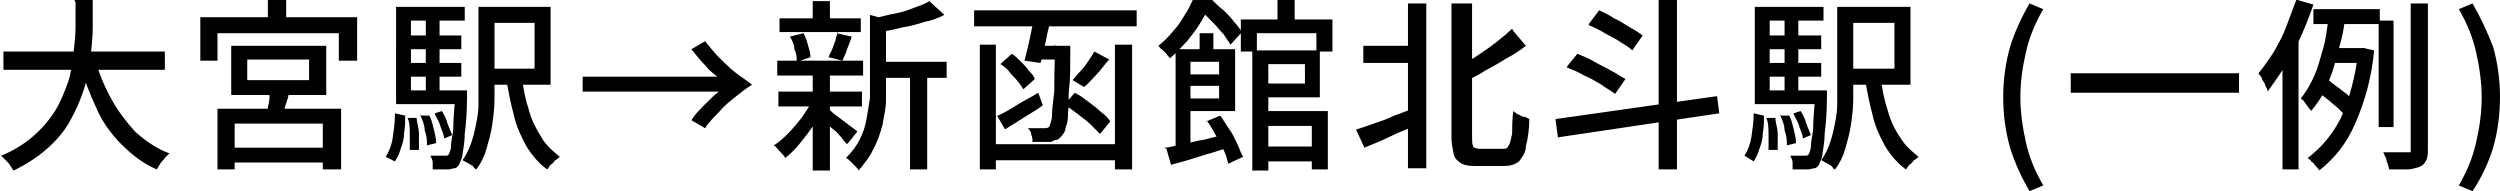 <?xml version="1.0" encoding="UTF-8"?>
<svg id="_レイヤー_1" data-name="レイヤー 1" xmlns="http://www.w3.org/2000/svg" version="1.1" viewBox="0 0 218.4 16.7">
  <defs>
    <style>
      .cls-1 {
        fill: #000;
        stroke-width: 0px;
      }
    </style>
  </defs>
  <path id="_大宮駅_新函館北斗駅_一例_" data-name="大宮駅 新函館北斗駅 一例 " class="cls-1" d="M.3,4.5h14.1v1.6H.3v-1.6ZM8.3,5.1c.3,1.2.8,2.4,1.4,3.5.6,1.1,1.3,2,2.1,2.9.9.8,1.9,1.5,3,1.9-.1.1-.3.3-.4.4-.1.2-.3.3-.4.5-.1.2-.2.3-.3.5-1.2-.5-2.2-1.3-3.1-2.2-.9-.9-1.7-2-2.2-3.2-.6-1.3-1.1-2.6-1.5-4l1.5-.4ZM6.5,0h1.6c0,.8,0,1.6,0,2.4s-.1,1.8-.2,2.7c-.1.9-.3,1.9-.6,2.8-.3.9-.7,1.8-1.2,2.7-.5.9-1.2,1.7-2,2.4-.9.8-1.9,1.4-2.9,1.9-.2-.2-.3-.5-.5-.7-.2-.2-.4-.4-.6-.6,1-.4,2-1,2.8-1.7.7-.6,1.4-1.4,1.9-2.2.5-.8.8-1.6,1.1-2.4.3-.8.4-1.7.5-2.5.1-.8.2-1.7.2-2.4s0-1.5,0-2.2h0ZM21.6,5.2v1.8h5.4v-1.8h-5.4ZM20.2,4h8.3v4.3h-8.3v-4.3ZM23.5,7.6l1.8.3c-.1.5-.2.9-.4,1.4-.1.5-.2.9-.3,1.2l-1.3-.3c0-.4.1-.8.2-1.3s0-.9,0-1.3h0ZM19,9.5h10.8v5.3h-1.6v-4h-7.7v4h-1.5v-5.3ZM19.7,12.9h9.3v1.3h-9.3v-1.3ZM23.4,0h1.6v2.2h-1.6V0ZM17.6,1.5h13.6v3.8h-1.6v-2.4h-10.6v2.4h-1.5V1.5ZM41.8.6h1.4v6.1c0,.6,0,1.3,0,2,0,.7-.1,1.5-.2,2.2-.1.7-.3,1.4-.5,2.1-.2.7-.5,1.3-.9,1.8-.1,0-.2-.2-.3-.3-.2-.1-.3-.2-.5-.3-.1,0-.3-.2-.4-.2.5-.7.8-1.5,1-2.3.2-.9.4-1.7.4-2.6,0-.9,0-1.7,0-2.5V.6ZM45.6,6.7c.1,1,.3,2,.6,2.9.2.8.6,1.6,1.1,2.4.4.7,1,1.2,1.6,1.7-.1.1-.2.2-.4.3-.1.1-.2.3-.4.4-.1.1-.2.3-.3.4-.7-.5-1.3-1.2-1.8-2-.5-.9-.9-1.8-1.1-2.7-.3-1.1-.5-2.2-.7-3.3l1.3-.2ZM42.5.6h5.6v6.8h-5.6v-1.4h4.2V2h-4.2V.6ZM35.3,3.1h5v1.2h-5v-1.2ZM35.3,5.5h5v1.2h-5v-1.2ZM34.6,7.9h5.5v1.2h-5.5v-1.2ZM37.2,1.3h1.2v7.2h-1.2V1.3ZM38,9.9l.6-.2c.2.3.4.7.5,1.1.1.3.3.7.4,1l-.7.3c0-.3-.2-.7-.3-1-.1-.4-.3-.7-.5-1.1ZM36.8,10.1h.7c.2.3.3.8.4,1.2.1.4.2.8.2,1.2l-.8.2c0-.4,0-.8-.2-1.3,0-.5-.2-.9-.4-1.4ZM35.7,10.3h.7c0,.4.2.9.2,1.4,0,.5,0,1,0,1.4h-.8c0-.4,0-.8,0-1.3,0-.5,0-1.1-.2-1.5ZM34.5,9.9l.9.2c0,.5,0,1-.1,1.5,0,.5-.1.9-.3,1.4-.1.4-.3.8-.5,1.1l-.8-.4c.3-.5.5-1,.6-1.6.1-.7.2-1.4.2-2ZM34.6.6h6v1.2h-4.7v6.6h-1.3V.6ZM39.5,7.9h1.3v.2c0,.1,0,.3,0,.4,0,1.3-.1,2.4-.2,3.2,0,.6-.1,1.2-.2,1.8,0,.3-.2.6-.3.9-.1.1-.2.3-.4.3-.2,0-.3.1-.5.1-.2,0-.4,0-.6,0-.3,0-.5,0-.8,0,0-.2,0-.4,0-.6,0-.2-.1-.4-.2-.6.3,0,.5,0,.7,0,.2,0,.4,0,.5,0,0,0,.2,0,.2,0,0,0,.1,0,.2-.1.1-.2.2-.5.2-.7,0-.6.2-1.1.2-1.7,0-.7.1-1.7.2-3v-.2ZM62.8,6.8c-.4-.3-.9-.7-1.2-1.1-.4-.4-.8-.9-1.2-1.4l1.2-.7c.4.5.8,1,1.2,1.4.5.5.9.9,1.4,1.3.5.4,1,.7,1.5,1.1-.5.3-1,.7-1.5,1.1-.5.4-1,.8-1.4,1.3-.4.4-.9.9-1.2,1.4l-1.2-.7c.3-.5.7-.9,1.2-1.4.4-.4.8-.8,1.2-1.1h-11.9v-1.3h11.9ZM76.7,5.4h6v1.4h-6v-1.4ZM68.1,1.6h7.1v1.2h-7.1v-1.2ZM68,8h7.3v1.3h-7.3v-1.3ZM67.9,5.3h7.5v1.3h-7.5v-1.3ZM79.5,6h1.5v8.8h-1.5V6ZM71,.1h1.5v2.1h-1.5V.1ZM71,6.4h1.5v8.5h-1.5V6.4ZM76,1.3l1.8.5c0,.1-.1.2-.4.3v4.8c0,.6,0,1.3,0,1.9,0,.7-.2,1.4-.3,2.1-.2.7-.4,1.4-.8,2.1-.3.7-.8,1.3-1.3,1.9,0-.1-.2-.3-.3-.4-.1-.1-.3-.3-.4-.4-.1-.1-.2-.2-.4-.3.5-.5.9-1,1.2-1.6.3-.6.5-1.2.6-1.8.1-.6.2-1.2.3-1.8,0-.6,0-1.2,0-1.8V1.3ZM81.3.2l1.2,1.1c-.6.3-1.1.5-1.7.6-.6.2-1.3.4-2,.5-.7.2-1.3.3-2,.4,0-.2-.1-.4-.2-.6,0-.2-.2-.4-.3-.6.6-.1,1.2-.3,1.8-.4s1.2-.3,1.7-.5c.5-.2.9-.3,1.4-.6ZM72.3,9.5c.1,0,.3.2.5.4l.8.6c.3.2.5.4.8.6s.4.3.5.4l-.9,1.1c-.1-.1-.3-.3-.5-.6-.2-.2-.4-.5-.7-.7-.3-.2-.5-.5-.7-.7-.2-.2-.4-.4-.6-.5l.8-.7ZM69,3.2l1.2-.3c.2.4.3.7.4,1.1.1.3.2.7.2,1l-1.2.4c0-.4,0-.7-.2-1.1,0-.4-.2-.8-.4-1.1ZM73.1,2.9l1.3.3c-.1.4-.3.8-.4,1.1-.1.4-.3.7-.4,1l-1.2-.3c0-.2.2-.4.3-.7s.2-.5.3-.8c0-.3.2-.5.2-.7h0ZM71,8.7l1.1.4c-.3.6-.6,1.2-1,1.8-.4.6-.8,1.1-1.2,1.6-.4.5-.8.9-1.3,1.3-.1-.2-.3-.4-.5-.6-.2-.2-.3-.4-.5-.5.5-.3.9-.7,1.3-1.1.4-.4.8-.9,1.2-1.4.3-.5.7-1,.9-1.5ZM86.4,12.6h11.7v1.4h-11.7v-1.4ZM85.1.9h14.2v1.4h-14.2V.9ZM85.6,3.9h1.4v10.9h-1.4V3.9ZM97.4,3.9h1.5v10.9h-1.5V3.9ZM93.1,9l.8-.9c.4.2.8.5,1.2.8.4.3.8.6,1.1.9.3.2.6.5.8.8l-.9,1.1c-.2-.2-.5-.5-.8-.8-.3-.3-.7-.6-1.1-.9-.4-.3-.8-.6-1.1-.8h0ZM87.5,5.5l.9-.8c.3.2.5.4.8.7.3.3.5.5.7.8.2.2.4.4.5.7l-1,.9c-.2-.3-.3-.5-.5-.7-.2-.3-.5-.5-.7-.8-.2-.3-.5-.5-.8-.7h0ZM90.4,1.5h1.4c0,.4-.2.9-.3,1.4-.1.5-.2,1-.3,1.4-.1.5-.2.9-.3,1.2l-1.4-.2c.1-.4.2-.8.3-1.2.1-.4.2-.9.3-1.4.1-.5.2-.9.3-1.3h0ZM90.5,4h2.2v1.2h-2.5l.4-1.2ZM92.1,4h1.4v.4c0,0,0,.1,0,.2,0,1.2,0,2.3-.1,3.1s0,1.6-.1,2.1c0,.4,0,.9-.2,1.3,0,.2-.1.5-.3.7-.1.2-.3.3-.4.4-.2,0-.4.1-.6.2-.2,0-.5,0-.7,0-.3,0-.6,0-.9,0,0-.2,0-.4-.1-.6,0-.2-.1-.4-.3-.6.3,0,.6,0,.8,0s.4,0,.6,0c.2,0,.4,0,.5-.2.1-.3.2-.6.2-.9,0-.5.1-1.2.2-2.1,0-.9,0-2.2.1-3.8v-.3ZM87.2,10.1c.4-.2,1-.5,1.6-.9s1.3-.7,1.9-1.1l.4,1.1c-.5.4-1.1.7-1.7,1.1l-1.6,1-.7-1.2ZM95.6,4.5l1.3.7c-.4.4-.7.9-1.1,1.3-.4.4-.7.8-1.1,1.1l-1-.6c.2-.2.4-.5.7-.8s.5-.6.7-.9c.2-.3.4-.6.5-.8ZM110,12.8h5.4v1.3h-5.4v-1.3ZM109.4,4.4h1.4v10.5h-1.4V4.4ZM110,4.4h5.3v4.1h-5.3v-1.2h4v-1.7h-4v-1.2ZM108.4,1.7h8v2.8h-1.4v-1.6h-5.2v1.6h-1.4V1.7ZM111.6,0h1.5v2.4h-1.5V0ZM110,9.7h6v5.1h-1.4v-3.8h-4.6v-1.2ZM104.8,2.9h1.2v2h-1.2v-2ZM102.7,4.3h1.3v8.9h-1.3V4.3ZM103.6,6.5h3.6v1h-3.6v-1ZM101.7,12.9c.5,0,1-.2,1.6-.3.6-.1,1.2-.3,1.9-.4.7-.2,1.3-.3,2-.5v1.2c-.7.3-1.6.5-2.5.8s-1.7.5-2.4.7l-.4-1.4ZM105.4,10.6l1.2-.5c.3.4.5.8.8,1.2.3.4.5.9.7,1.3.2.4.3.8.5,1.1l-1.3.6c-.1-.4-.2-.8-.4-1.2-.2-.4-.4-.9-.7-1.3-.2-.4-.5-.9-.8-1.3h0ZM103.5,4.3h4.4v5.4h-4.4v-1.1h3v-3.2h-3v-1.1ZM104.4,0h.8v.3h.4v.4c-.2.4-.5.9-.8,1.4-.3.5-.7,1-1.1,1.5-.5.5-.9,1-1.5,1.5,0-.1-.2-.2-.3-.4-.1-.1-.2-.2-.4-.4-.1,0-.2-.2-.3-.3.5-.4.9-.8,1.3-1.3.4-.4.7-.9,1-1.4.3-.4.5-.9.7-1.3h0ZM104.8,0h1.1c.3.3.6.6,1,.9.3.3.7.7.9,1,.3.3.5.6.7.9l-1,1.1c-.2-.3-.4-.6-.6-.9-.3-.3-.6-.7-.9-1-.3-.3-.6-.6-.9-.9h-.3V0ZM119.1,4h4.7v1.5h-4.7v-1.5ZM127,.3h1.6v11.7c0,.3,0,.6.1.8,0,.1.3.2.6.2h2c.2,0,.4,0,.5-.3.2-.3.2-.7.3-1,0-.5,0-1.2.1-2,.1.1.3.2.4.3.2,0,.3.2.5.2.2,0,.3.1.5.2,0,.8-.1,1.6-.3,2.4,0,.5-.3.9-.6,1.3-.4.3-.8.4-1.3.4h-2.4c-.4,0-.9,0-1.3-.2-.3-.2-.6-.4-.7-.8-.1-.5-.2-1-.2-1.5V.3ZM123,.3h1.6v14.4h-1.6V.3ZM132.2,2.7l1.1,1.3c-.5.4-1.1.8-1.7,1.1-.6.4-1.2.7-1.9,1.1-.6.4-1.3.7-1.9,1,0-.2-.2-.4-.3-.6-.1-.2-.2-.4-.3-.6.6-.3,1.2-.7,1.8-1.1.6-.4,1.2-.8,1.7-1.2.5-.4,1-.8,1.4-1.2ZM118.5,11.3c.4-.1.9-.3,1.5-.5s1.2-.4,1.8-.7c.6-.2,1.3-.5,1.9-.7l.3,1.4c-.8.4-1.7.7-2.5,1.1-.8.4-1.6.7-2.3,1l-.7-1.5ZM144.9,0h1.6v14.8h-1.6V0ZM135.9,10.4l14.1-2,.2,1.5-14.1,2.1-.2-1.5ZM138.8,2.1l.9-1.2c.4.2.9.4,1.3.7.5.2.9.5,1.4.8.4.2.7.4,1.1.7l-.9,1.3c-.3-.3-.7-.5-1-.7-.4-.3-.9-.5-1.4-.8s-.9-.5-1.4-.7h0ZM136.9,5.8l.9-1.1c.5.2,1,.4,1.5.7.5.3,1,.5,1.5.8.4.2.8.5,1.2.7l-.9,1.3c-.4-.3-.8-.5-1.2-.8-.5-.3-1-.6-1.5-.8-.5-.3-1-.5-1.5-.7ZM160.5.6h1.4v6.1c0,.6,0,1.3,0,2,0,.7-.1,1.5-.2,2.2-.1.7-.3,1.4-.5,2.1-.2.7-.5,1.3-.9,1.8-.1,0-.2-.2-.3-.3-.2-.1-.3-.2-.5-.3-.1,0-.3-.2-.4-.2.5-.7.8-1.5,1-2.3.2-.9.4-1.7.4-2.6,0-.9,0-1.7,0-2.5V.6ZM164.3,6.7c.1,1,.3,2,.6,2.9.2.8.6,1.7,1.1,2.4.4.7,1,1.2,1.6,1.7-.1.1-.2.2-.4.3-.1.1-.2.3-.4.4-.1.1-.2.3-.3.4-.7-.5-1.3-1.2-1.8-2-.5-.9-.9-1.8-1.1-2.7-.3-1.1-.5-2.2-.7-3.3l1.3-.2ZM161.3.6h5.6v6.8h-5.6v-1.4h4.2V2h-4.2V.6ZM154.1,3.1h5v1.2h-5v-1.2ZM154.1,5.5h5v1.2h-5v-1.2ZM153.3,7.9h5.5v1.2h-5.5v-1.2ZM155.9,1.3h1.2v7.2h-1.2V1.3ZM156.7,9.9l.6-.2c.2.3.4.7.5,1.1.1.3.3.7.4,1l-.7.3c0-.3-.2-.7-.3-1-.1-.4-.3-.7-.5-1.1ZM155.6,10.1h.7c.2.3.3.8.4,1.2.1.4.2.8.2,1.2l-.8.2c0-.4,0-.8-.2-1.3,0-.5-.2-.9-.4-1.4h0ZM154.4,10.3h.7c0,.4.2.9.2,1.4,0,.5,0,1,0,1.4h-.8c0-.4,0-.8,0-1.3,0-.5,0-1.1-.2-1.5h0ZM153.2,9.9l.9.2c0,.5,0,1-.1,1.5,0,.5-.1.9-.3,1.4-.1.4-.3.8-.5,1.1l-.8-.5c.3-.5.5-1,.6-1.6.1-.7.2-1.4.2-2ZM153.3.6h6v1.2h-4.7v6.6h-1.3V.6ZM158.3,7.9h1.3v.2c0,.1,0,.3,0,.4,0,1.3-.1,2.4-.2,3.2,0,.6-.1,1.2-.2,1.8,0,.3-.2.6-.3.9-.1.1-.2.3-.4.3-.2,0-.3.1-.5.1-.2,0-.4,0-.6,0-.3,0-.5,0-.8,0,0-.2,0-.4,0-.6,0-.2-.1-.4-.2-.6.3,0,.5,0,.7,0,.2,0,.4,0,.5,0,0,0,.2,0,.2,0,0,0,.1,0,.2-.1.1-.2.2-.5.2-.7,0-.6.2-1.1.2-1.7,0-.7.1-1.7.2-3v-.2ZM177.3,16.7c-.7-1.2-1.3-2.5-1.7-3.8-.4-1.4-.6-2.9-.6-4.4,0-1.5.2-3,.6-4.4.4-1.3,1-2.6,1.7-3.8l1.2.5c-.7,1.2-1.2,2.4-1.5,3.7-.3,1.3-.5,2.6-.5,4,0,1.3.2,2.7.5,4,.3,1.3.8,2.5,1.5,3.7l-1.2.5ZM180.9,6.4h14.7v1.7h-14.7v-1.7ZM202.1.8h5.8v1.3h-5.8V.8ZM203.7,4.2h2.9v1.3h-3.3l.4-1.3ZM202.7,8.1l.7-1.1c.3.2.5.4.8.6.3.2.5.4.8.6.2.2.4.4.6.6l-.7,1.3c-.2-.2-.4-.4-.6-.6-.2-.2-.5-.4-.8-.7-.3-.2-.5-.4-.8-.6ZM207.8,1.8h1.3v9.3h-1.3V1.8ZM210.7.3h1.4v12.8c0,.3,0,.7-.2,1-.1.2-.3.4-.6.5-.3.1-.7.2-1,.2-.4,0-1,0-1.6,0,0-.2-.1-.5-.2-.7,0-.3-.2-.5-.3-.8.5,0,.9,0,1.3,0h.8c0,0,.2,0,.3,0,0,0,0-.2,0-.3V.3ZM203.5,1.2l1.4.2c-.1.7-.2,1.5-.4,2.2s-.4,1.5-.6,2.2c-.2.7-.5,1.4-.8,2.1-.3.6-.7,1.2-1.2,1.8,0-.1-.2-.2-.3-.4-.1-.1-.2-.3-.3-.4,0-.1-.2-.2-.3-.3.4-.5.7-1,1-1.6.3-.6.5-1.2.7-1.9.2-.7.4-1.3.5-2,.1-.7.2-1.3.3-2h0ZM206,4.2h.5c0,0,.9.2.9.2-.2,2.3-.8,4.5-1.7,6.5-.7,1.6-1.7,2.9-3.1,4,0-.1-.2-.3-.3-.4-.1-.1-.2-.3-.4-.4,0-.1-.2-.2-.3-.3,1.2-.9,2.2-2.1,2.9-3.5.8-1.8,1.3-3.8,1.5-5.7v-.3ZM200.7,0l1.4.4c-.3.9-.7,1.9-1.1,2.8-.4.9-.8,1.8-1.4,2.6-.5.8-1,1.5-1.5,2.2,0-.2-.1-.3-.2-.5,0-.2-.2-.4-.3-.6,0-.2-.2-.3-.3-.5.5-.6.9-1.2,1.3-1.8.4-.7.8-1.4,1.1-2.2.3-.8.6-1.6.9-2.4h0ZM199.4,4.2l1.4-1.4h0v12h-1.4V4.2ZM216,16.7l-1.2-.5c.7-1.2,1.2-2.4,1.5-3.7.3-1.3.5-2.6.5-4,0-1.3-.2-2.7-.5-4-.3-1.3-.8-2.5-1.5-3.7l1.2-.5c.7,1.2,1.3,2.5,1.8,3.8.4,1.4.6,2.9.6,4.4,0,1.5-.2,3-.6,4.4-.4,1.3-1,2.6-1.8,3.8h0Z"/>
</svg>